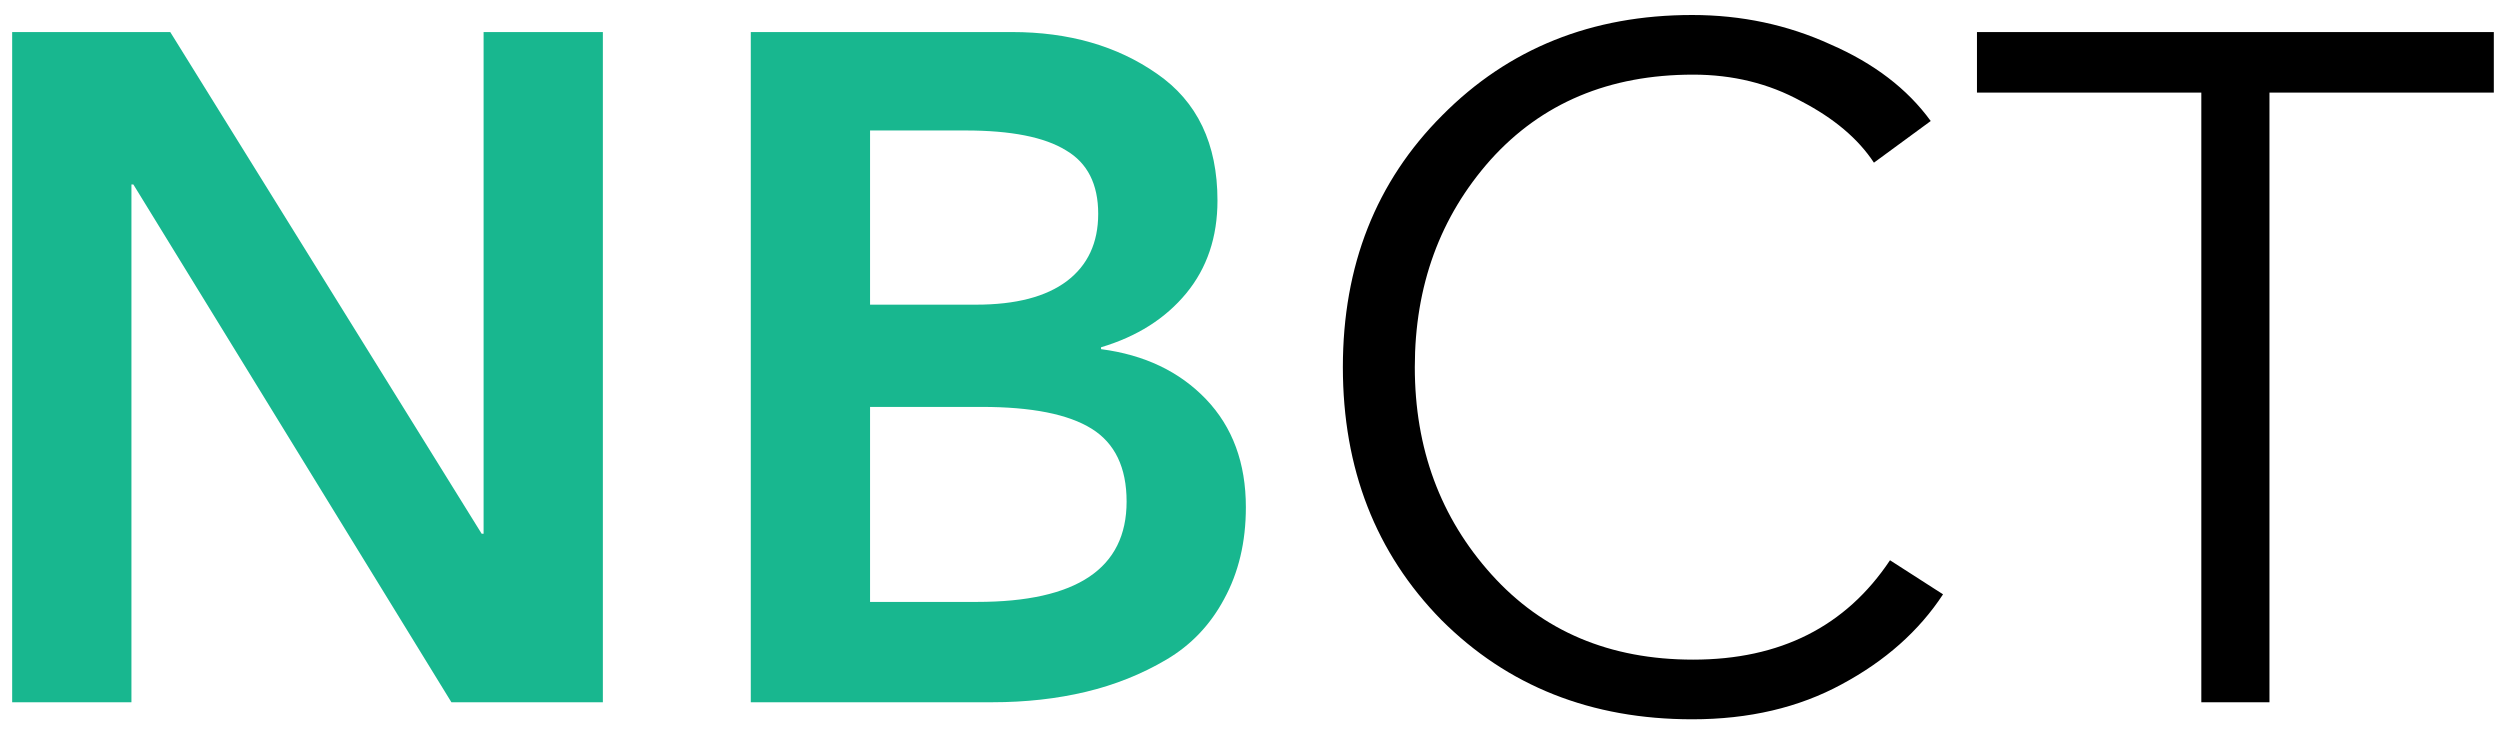 <svg width="89" height="26" viewBox="0 0 89 26" fill="none" xmlns="http://www.w3.org/2000/svg">
<path d="M0.433 25V1.141H6.061L17.148 19.002H17.216V1.141H21.462V25H16.07L4.747 6.566H4.679V25H0.433ZM26.728 25V1.141H36.029C38.051 1.141 39.77 1.635 41.185 2.623C42.623 3.612 43.342 5.117 43.342 7.139C43.342 8.442 42.971 9.543 42.23 10.442C41.489 11.34 40.478 11.981 39.197 12.363V12.43C40.747 12.632 41.994 13.228 42.938 14.216C43.881 15.205 44.353 16.485 44.353 18.058C44.353 19.294 44.095 20.383 43.578 21.327C43.084 22.248 42.399 22.967 41.522 23.483C40.646 24 39.691 24.382 38.658 24.629C37.624 24.876 36.512 25 35.322 25H26.728ZM30.974 4.645V10.846H34.749C36.164 10.846 37.242 10.565 37.984 10.004C38.725 9.442 39.096 8.644 39.096 7.611C39.096 6.555 38.714 5.802 37.95 5.353C37.186 4.881 35.996 4.645 34.378 4.645H30.974ZM30.974 14.486V21.428H34.782C38.332 21.428 40.107 20.237 40.107 17.856C40.107 16.642 39.691 15.777 38.86 15.261C38.029 14.744 36.726 14.486 34.951 14.486H30.974Z" fill="#18B78F"/>
<path d="M67.284 19.945L69.172 21.158C68.318 22.461 67.116 23.528 65.566 24.36C64.038 25.191 62.263 25.607 60.241 25.607C56.647 25.607 53.67 24.427 51.311 22.068C48.974 19.687 47.806 16.687 47.806 13.07C47.806 9.453 48.986 6.465 51.344 4.106C53.703 1.725 56.669 0.534 60.241 0.534C61.994 0.534 63.634 0.882 65.161 1.579C66.712 2.253 67.902 3.163 68.734 4.308L66.712 5.791C66.15 4.937 65.285 4.207 64.117 3.601C62.971 2.972 61.69 2.657 60.275 2.657C57.287 2.657 54.883 3.668 53.063 5.69C51.266 7.712 50.367 10.172 50.367 13.07C50.367 15.969 51.277 18.429 53.097 20.451C54.917 22.473 57.309 23.483 60.275 23.483C63.375 23.483 65.712 22.304 67.284 19.945ZM80.793 3.297V25H78.367V3.297H70.38V1.141H88.78V3.297H80.793Z" fill="black"/>
</svg>
